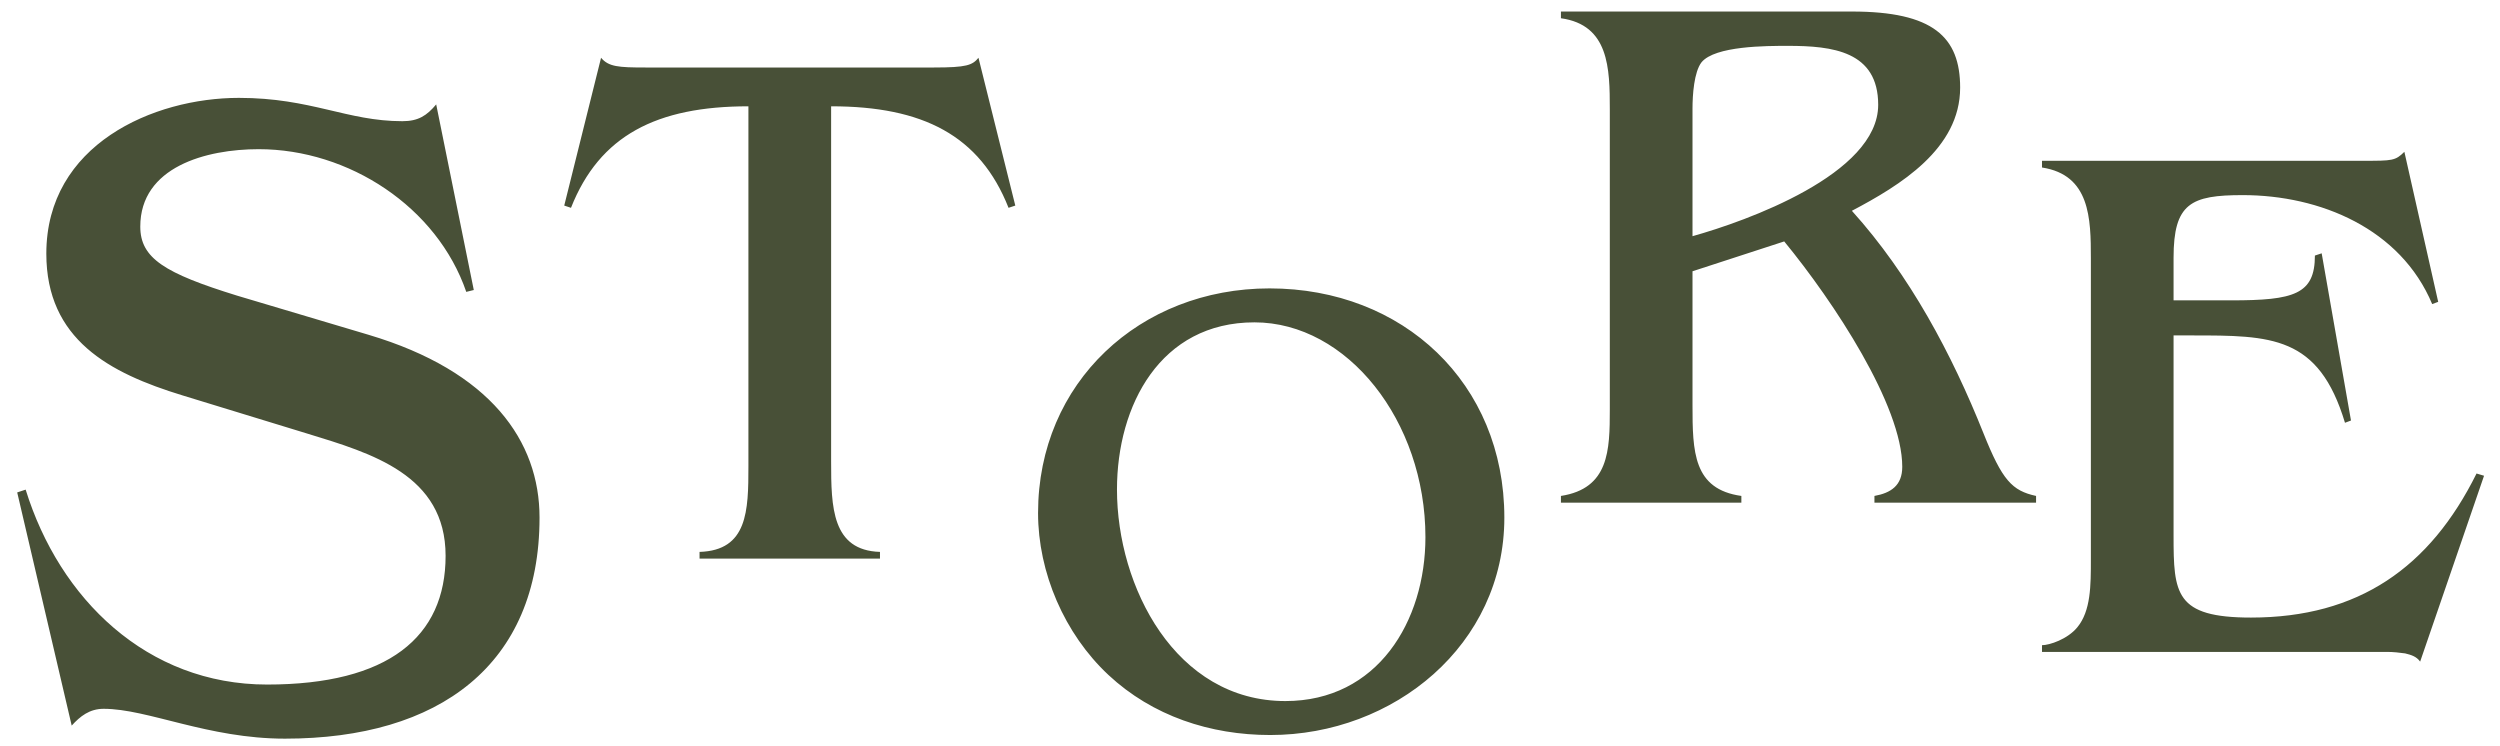 <svg 
 xmlns="http://www.w3.org/2000/svg"
 xmlns:xlink="http://www.w3.org/1999/xlink"
 width="134px" height="40px">
<path fill-rule="evenodd"  fill="rgb(72, 80, 55)"
 d="M120.654,33.102 C126.416,33.102 130.244,30.421 132.743,25.380 L133.145,25.500 L129.720,35.462 C129.519,35.182 129.237,35.102 128.914,35.022 C128.632,34.982 128.270,34.942 127.947,34.942 L109.451,34.942 L109.451,34.582 C109.854,34.582 110.821,34.262 111.345,33.622 C112.071,32.742 112.071,31.381 112.071,29.981 L112.071,13.858 C112.071,11.698 112.030,9.378 109.451,8.978 L109.451,8.618 L126.698,8.618 C128.229,8.618 128.391,8.618 128.874,8.137 L130.687,16.179 L130.365,16.299 C128.673,12.258 124.361,10.458 120.210,10.458 C117.430,10.458 116.503,10.898 116.503,13.818 L116.503,16.099 L119.606,16.099 C122.951,16.099 124.079,15.779 124.079,13.698 L124.442,13.578 L126.013,22.540 L125.691,22.660 C124.280,17.979 121.742,17.979 117.470,17.979 L116.503,17.979 L116.503,28.701 C116.503,31.821 116.584,33.102 120.654,33.102 ZM100.470,26.582 C101.356,26.422 101.961,26.022 101.961,25.022 C101.961,21.741 98.294,16.180 95.634,12.940 L90.718,14.540 L90.718,21.701 C90.718,24.222 90.758,26.222 93.337,26.582 L93.337,26.942 L83.666,26.942 L83.666,26.582 C86.245,26.182 86.286,24.142 86.286,21.941 L86.286,5.858 C86.286,3.658 86.245,1.338 83.666,0.978 L83.666,0.618 L99.261,0.618 C103.613,0.618 105.064,1.978 105.064,4.698 C105.064,7.979 101.840,9.939 99.261,11.299 C102.364,14.740 104.620,18.981 106.313,23.221 C107.320,25.742 107.844,26.302 109.133,26.582 L109.133,26.942 L100.470,26.942 L100.470,26.582 ZM100.671,5.618 C100.671,2.738 98.213,2.458 95.836,2.458 C94.667,2.458 91.927,2.458 91.202,3.338 C90.799,3.858 90.718,5.098 90.718,5.818 L90.718,12.660 C93.579,11.859 100.671,9.339 100.671,5.618 ZM68.084,39.397 C64.876,39.397 61.774,38.382 59.412,36.177 C57.050,33.972 55.640,30.682 55.640,27.498 C55.640,20.498 61.104,15.458 68.048,15.458 C75.204,15.458 80.633,20.533 80.633,27.743 C80.633,34.567 74.711,39.397 68.084,39.397 ZM67.238,17.278 C62.197,17.278 59.870,21.723 59.870,26.238 C59.870,31.452 63.007,37.577 68.894,37.577 C73.830,37.577 76.403,33.307 76.403,28.792 C76.403,22.563 72.208,17.278 67.238,17.278 ZM44.548,5.698 L44.548,24.741 C44.548,27.182 44.588,29.502 47.167,29.582 L47.167,29.942 L37.496,29.942 L37.496,29.582 C40.075,29.502 40.115,27.382 40.115,24.981 L40.115,5.698 C35.199,5.698 32.137,7.258 30.605,11.139 L30.243,11.019 L32.217,3.097 C32.620,3.578 33.144,3.618 34.595,3.618 L50.068,3.618 C51.801,3.618 52.123,3.497 52.446,3.097 L54.420,11.019 L54.058,11.139 C52.526,7.258 49.464,5.698 44.548,5.698 ZM19.755,17.945 C26.301,19.895 28.919,23.644 28.919,27.743 C28.919,35.642 23.531,39.592 15.273,39.592 C11.144,39.592 7.921,37.992 5.555,37.992 C4.799,37.992 4.296,38.392 3.843,38.892 L0.922,26.394 L1.375,26.244 C3.188,32.093 7.871,36.692 14.317,36.692 C20.812,36.692 23.884,34.143 23.884,29.793 C23.884,25.444 19.906,24.294 16.482,23.244 L9.785,21.194 C5.857,19.995 2.483,18.195 2.483,13.595 C2.483,7.746 8.224,5.246 12.806,5.246 C16.683,5.246 18.597,6.496 21.568,6.496 C22.424,6.496 22.877,6.196 23.380,5.596 L25.395,15.545 L24.992,15.645 C23.431,11.096 18.697,7.996 13.863,7.996 C11.043,7.996 7.519,8.946 7.519,12.146 C7.519,13.845 8.828,14.645 12.705,15.845 L19.755,17.945 Z"/>
</svg>
